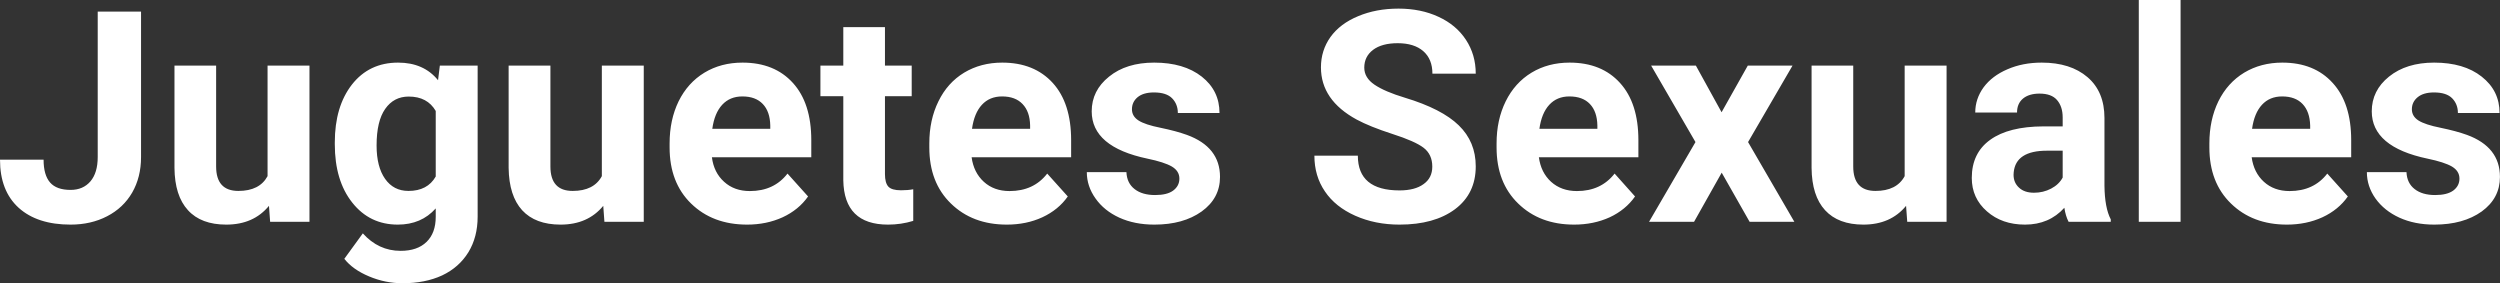 <?xml version="1.0" encoding="UTF-8" standalone="yes"?>
<svg xmlns="http://www.w3.org/2000/svg" width="194.444" height="22.034" viewBox="0 0 194.444 22.034" fill="#FFFFFF">
  <rect x="0" y="0" width="194.444" height="22.034" fill="#333333" stroke="none"/>
  <path d="M7.60 12.22L7.60 0.90L10.97 0.90L10.97 12.22Q10.97 13.78 10.28 14.98Q9.59 16.17 8.33 16.82Q7.08 17.47 5.49 17.47L5.49 17.47Q2.90 17.47 1.45 16.16Q0 14.84 0 12.42L0 12.42L3.39 12.42Q3.39 13.62 3.90 14.20Q4.40 14.77 5.49 14.77L5.49 14.77Q6.46 14.77 7.03 14.11Q7.60 13.44 7.60 12.22L7.60 12.22ZM21.01 17.25L20.92 16.01Q19.72 17.47 17.60 17.47L17.60 17.47Q15.64 17.47 14.62 16.35Q13.59 15.23 13.57 13.06L13.57 13.06L13.57 5.10L16.81 5.10L16.81 12.95Q16.81 14.85 18.54 14.85L18.54 14.85Q20.19 14.85 20.81 13.70L20.81 13.70L20.81 5.10L24.07 5.10L24.07 17.25L21.01 17.25ZM26.04 11.22L26.04 11.08Q26.04 8.29 27.37 6.58Q28.71 4.87 30.96 4.87L30.96 4.87Q32.96 4.87 34.07 6.24L34.07 6.24L34.21 5.10L37.15 5.10L37.15 16.85Q37.15 18.44 36.43 19.62Q35.70 20.80 34.39 21.42Q33.07 22.03 31.31 22.03L31.31 22.03Q29.97 22.03 28.71 21.50Q27.44 20.97 26.78 20.13L26.78 20.13L28.22 18.15Q29.44 19.51 31.16 19.51L31.16 19.51Q32.46 19.51 33.17 18.82Q33.89 18.13 33.89 16.86L33.89 16.86L33.89 16.21Q32.77 17.47 30.94 17.47L30.94 17.47Q28.75 17.47 27.40 15.76Q26.04 14.05 26.04 11.22L26.04 11.22ZM29.29 11.32L29.29 11.32Q29.29 12.97 29.95 13.91Q30.61 14.85 31.77 14.85L31.77 14.85Q33.25 14.85 33.89 13.73L33.89 13.73L33.89 8.63Q33.24 7.51 31.79 7.51L31.79 7.51Q30.63 7.51 29.96 8.47Q29.29 9.42 29.29 11.32ZM47.01 17.25L46.92 16.01Q45.72 17.47 43.60 17.47L43.60 17.47Q41.64 17.47 40.61 16.35Q39.59 15.23 39.56 13.06L39.56 13.06L39.56 5.10L42.81 5.10L42.81 12.95Q42.81 14.85 44.54 14.85L44.54 14.85Q46.19 14.85 46.81 13.70L46.81 13.70L46.81 5.10L50.07 5.10L50.07 17.25L47.01 17.25ZM58.11 17.47L58.11 17.47Q55.43 17.47 53.75 15.83Q52.08 14.20 52.08 11.47L52.08 11.47L52.08 11.15Q52.08 9.32 52.78 7.88Q53.49 6.44 54.79 5.65Q56.08 4.87 57.75 4.87L57.75 4.87Q60.24 4.87 61.67 6.45Q63.10 8.02 63.10 10.90L63.10 10.90L63.10 12.23L55.37 12.23Q55.52 13.42 56.32 14.14Q57.11 14.86 58.32 14.86L58.32 14.86Q60.20 14.86 61.25 13.50L61.25 13.50L62.85 15.28Q62.12 16.32 60.87 16.90Q59.62 17.47 58.11 17.47ZM57.74 7.50L57.74 7.50Q56.77 7.50 56.17 8.15Q55.57 8.80 55.40 10.02L55.40 10.02L59.91 10.02L59.91 9.76Q59.89 8.68 59.33 8.09Q58.77 7.50 57.74 7.50ZM65.59 2.11L68.83 2.11L68.83 5.10L70.91 5.10L70.91 7.48L68.83 7.48L68.83 13.54Q68.83 14.22 69.09 14.51Q69.35 14.80 70.08 14.80L70.08 14.80Q70.62 14.80 71.03 14.72L71.03 14.72L71.03 17.18Q70.08 17.47 69.07 17.47L69.07 17.47Q65.65 17.47 65.59 14.03L65.59 14.03L65.59 7.48L63.81 7.48L63.81 5.10L65.59 5.10L65.59 2.11ZM78.31 17.47L78.31 17.47Q75.64 17.47 73.96 15.83Q72.28 14.20 72.28 11.47L72.28 11.47L72.28 11.15Q72.28 9.32 72.99 7.88Q73.69 6.44 74.99 5.65Q76.29 4.87 77.95 4.87L77.95 4.87Q80.44 4.87 81.88 6.45Q83.31 8.02 83.31 10.90L83.31 10.90L83.31 12.23L75.57 12.23Q75.73 13.42 76.52 14.14Q77.31 14.86 78.52 14.86L78.52 14.86Q80.40 14.86 81.45 13.50L81.45 13.50L83.05 15.28Q82.32 16.32 81.07 16.90Q79.83 17.47 78.31 17.47ZM77.94 7.50L77.94 7.50Q76.97 7.50 76.37 8.15Q75.77 8.80 75.60 10.02L75.60 10.02L80.12 10.02L80.12 9.76Q80.10 8.68 79.53 8.09Q78.97 7.50 77.94 7.50ZM91.73 13.89L91.73 13.89Q91.73 13.30 91.14 12.95Q90.55 12.61 89.25 12.34L89.25 12.34Q84.91 11.43 84.91 8.66L84.91 8.66Q84.91 7.04 86.26 5.96Q87.60 4.87 89.77 4.87L89.77 4.87Q92.08 4.87 93.47 5.96Q94.85 7.05 94.85 8.79L94.85 8.79L91.61 8.79Q91.61 8.10 91.16 7.64Q90.71 7.19 89.75 7.19L89.75 7.19Q88.93 7.19 88.48 7.56Q88.04 7.93 88.04 8.50L88.04 8.50Q88.04 9.04 88.55 9.37Q89.06 9.70 90.27 9.94Q91.48 10.19 92.31 10.49L92.31 10.49Q94.89 11.43 94.89 13.76L94.89 13.76Q94.89 15.42 93.46 16.45Q92.03 17.47 89.78 17.47L89.78 17.47Q88.25 17.47 87.06 16.93Q85.88 16.39 85.21 15.44Q84.53 14.49 84.53 13.39L84.53 13.39L87.61 13.39Q87.65 14.25 88.25 14.71Q88.84 15.17 89.84 15.17L89.84 15.17Q90.78 15.17 91.25 14.82Q91.73 14.46 91.73 13.89ZM111.40 12.96L111.40 12.96Q111.40 12.01 110.72 11.49Q110.05 10.98 108.30 10.42Q106.54 9.85 105.52 9.30L105.52 9.30Q102.74 7.79 102.74 5.24L102.74 5.24Q102.74 3.92 103.48 2.88Q104.23 1.84 105.63 1.26Q107.03 0.67 108.77 0.67L108.77 0.67Q110.52 0.67 111.89 1.31Q113.26 1.94 114.02 3.10Q114.78 4.26 114.78 5.73L114.78 5.73L111.41 5.73Q111.41 4.60 110.70 3.98Q109.99 3.36 108.71 3.36L108.71 3.36Q107.48 3.36 106.79 3.88Q106.11 4.40 106.11 5.26L106.11 5.26Q106.11 6.05 106.91 6.59Q107.71 7.13 109.27 7.60L109.27 7.60Q112.15 8.47 113.46 9.75Q114.78 11.03 114.78 12.94L114.78 12.94Q114.78 15.06 113.17 16.27Q111.56 17.47 108.85 17.47L108.85 17.47Q106.96 17.47 105.41 16.78Q103.86 16.09 103.05 14.89Q102.23 13.69 102.23 12.11L102.23 12.11L105.61 12.11Q105.61 14.81 108.85 14.81L108.85 14.81Q110.05 14.81 110.72 14.32Q111.40 13.84 111.40 12.96ZM122.43 17.47L122.43 17.47Q119.76 17.47 118.08 15.83Q116.40 14.20 116.40 11.47L116.40 11.47L116.40 11.15Q116.40 9.32 117.11 7.88Q117.82 6.44 119.12 5.65Q120.41 4.87 122.08 4.87L122.08 4.87Q124.57 4.87 126.00 6.45Q127.43 8.02 127.43 10.90L127.43 10.90L127.43 12.23L119.69 12.23Q119.85 13.42 120.64 14.14Q121.44 14.86 122.65 14.86L122.65 14.86Q124.52 14.86 125.58 13.50L125.58 13.50L127.17 15.28Q126.44 16.32 125.20 16.90Q123.95 17.47 122.43 17.47ZM122.06 7.50L122.06 7.50Q121.10 7.50 120.50 8.15Q119.90 8.80 119.73 10.02L119.73 10.02L124.24 10.02L124.24 9.76Q124.22 8.68 123.66 8.09Q123.10 7.50 122.06 7.50ZM131.90 5.10L133.90 8.73L135.94 5.10L139.42 5.10L135.96 11.05L139.56 17.25L136.08 17.25L133.91 13.43L131.76 17.25L128.26 17.25L131.87 11.05L128.42 5.10L131.90 5.10ZM148.34 17.25L148.25 16.01Q147.05 17.47 144.93 17.47L144.93 17.47Q142.98 17.47 141.95 16.35Q140.92 15.23 140.90 13.06L140.90 13.06L140.90 5.10L144.14 5.10L144.14 12.95Q144.14 14.85 145.87 14.85L145.87 14.85Q147.52 14.85 148.14 13.70L148.14 13.70L148.14 5.10L151.40 5.10L151.40 17.25L148.34 17.25ZM164.17 17.25L160.89 17.25Q160.66 16.81 160.56 16.16L160.56 16.16Q159.38 17.47 157.50 17.47L157.50 17.47Q155.71 17.47 154.54 16.44Q153.36 15.41 153.36 13.84L153.36 13.84Q153.36 11.90 154.80 10.87Q156.23 9.84 158.93 9.83L158.93 9.83L160.43 9.83L160.43 9.13Q160.43 8.29 159.99 7.78Q159.56 7.28 158.63 7.28L158.63 7.28Q157.81 7.28 157.34 7.67Q156.88 8.06 156.88 8.75L156.88 8.75L153.63 8.75Q153.63 7.69 154.28 6.79Q154.94 5.90 156.13 5.39Q157.32 4.87 158.80 4.87L158.80 4.87Q161.04 4.87 162.36 6.00Q163.68 7.13 163.68 9.18L163.68 9.18L163.68 14.44Q163.70 16.17 164.17 17.06L164.17 17.06L164.17 17.25ZM158.20 14.99L158.20 14.99Q158.92 14.99 159.53 14.67Q160.14 14.35 160.43 13.81L160.43 13.81L160.43 11.72L159.21 11.72Q156.78 11.72 156.62 13.41L156.62 13.41L156.61 13.60Q156.61 14.21 157.04 14.60Q157.46 14.99 158.20 14.99ZM169.60 0L169.60 17.25L166.35 17.25L166.35 0L169.60 0ZM177.87 17.47L177.87 17.47Q175.20 17.47 173.52 15.83Q171.84 14.20 171.84 11.47L171.84 11.47L171.84 11.15Q171.84 9.32 172.54 7.88Q173.25 6.44 174.55 5.65Q175.85 4.87 177.51 4.87L177.51 4.87Q180.00 4.87 181.43 6.45Q182.87 8.02 182.87 10.90L182.87 10.90L182.87 12.23L175.13 12.23Q175.29 13.42 176.08 14.14Q176.87 14.86 178.08 14.86L178.08 14.86Q179.96 14.86 181.01 13.50L181.01 13.50L182.61 15.28Q181.88 16.32 180.63 16.90Q179.38 17.47 177.87 17.47ZM177.50 7.50L177.50 7.50Q176.53 7.50 175.93 8.15Q175.33 8.80 175.16 10.02L175.16 10.02L179.68 10.02L179.68 9.76Q179.65 8.68 179.09 8.09Q178.53 7.50 177.50 7.50ZM191.29 13.89L191.29 13.89Q191.29 13.30 190.70 12.95Q190.11 12.61 188.81 12.34L188.81 12.34Q184.47 11.43 184.47 8.66L184.47 8.66Q184.47 7.04 185.81 5.96Q187.16 4.87 189.32 4.87L189.32 4.87Q191.64 4.87 193.02 5.96Q194.41 7.05 194.41 8.79L194.41 8.79L191.17 8.79Q191.17 8.10 190.72 7.64Q190.27 7.19 189.31 7.19L189.31 7.19Q188.49 7.19 188.04 7.56Q187.59 7.93 187.59 8.50L187.59 8.50Q187.59 9.04 188.10 9.37Q188.62 9.70 189.83 9.94Q191.04 10.19 191.87 10.49L191.87 10.49Q194.44 11.43 194.44 13.76L194.44 13.76Q194.44 15.42 193.02 16.45Q191.59 17.47 189.33 17.47L189.33 17.47Q187.81 17.47 186.62 16.93Q185.44 16.39 184.76 15.44Q184.09 14.49 184.09 13.39L184.09 13.39L187.17 13.39Q187.21 14.25 187.81 14.71Q188.40 15.17 189.40 15.17L189.40 15.17Q190.33 15.17 190.81 14.82Q191.29 14.46 191.29 13.89Z"/>
</svg>